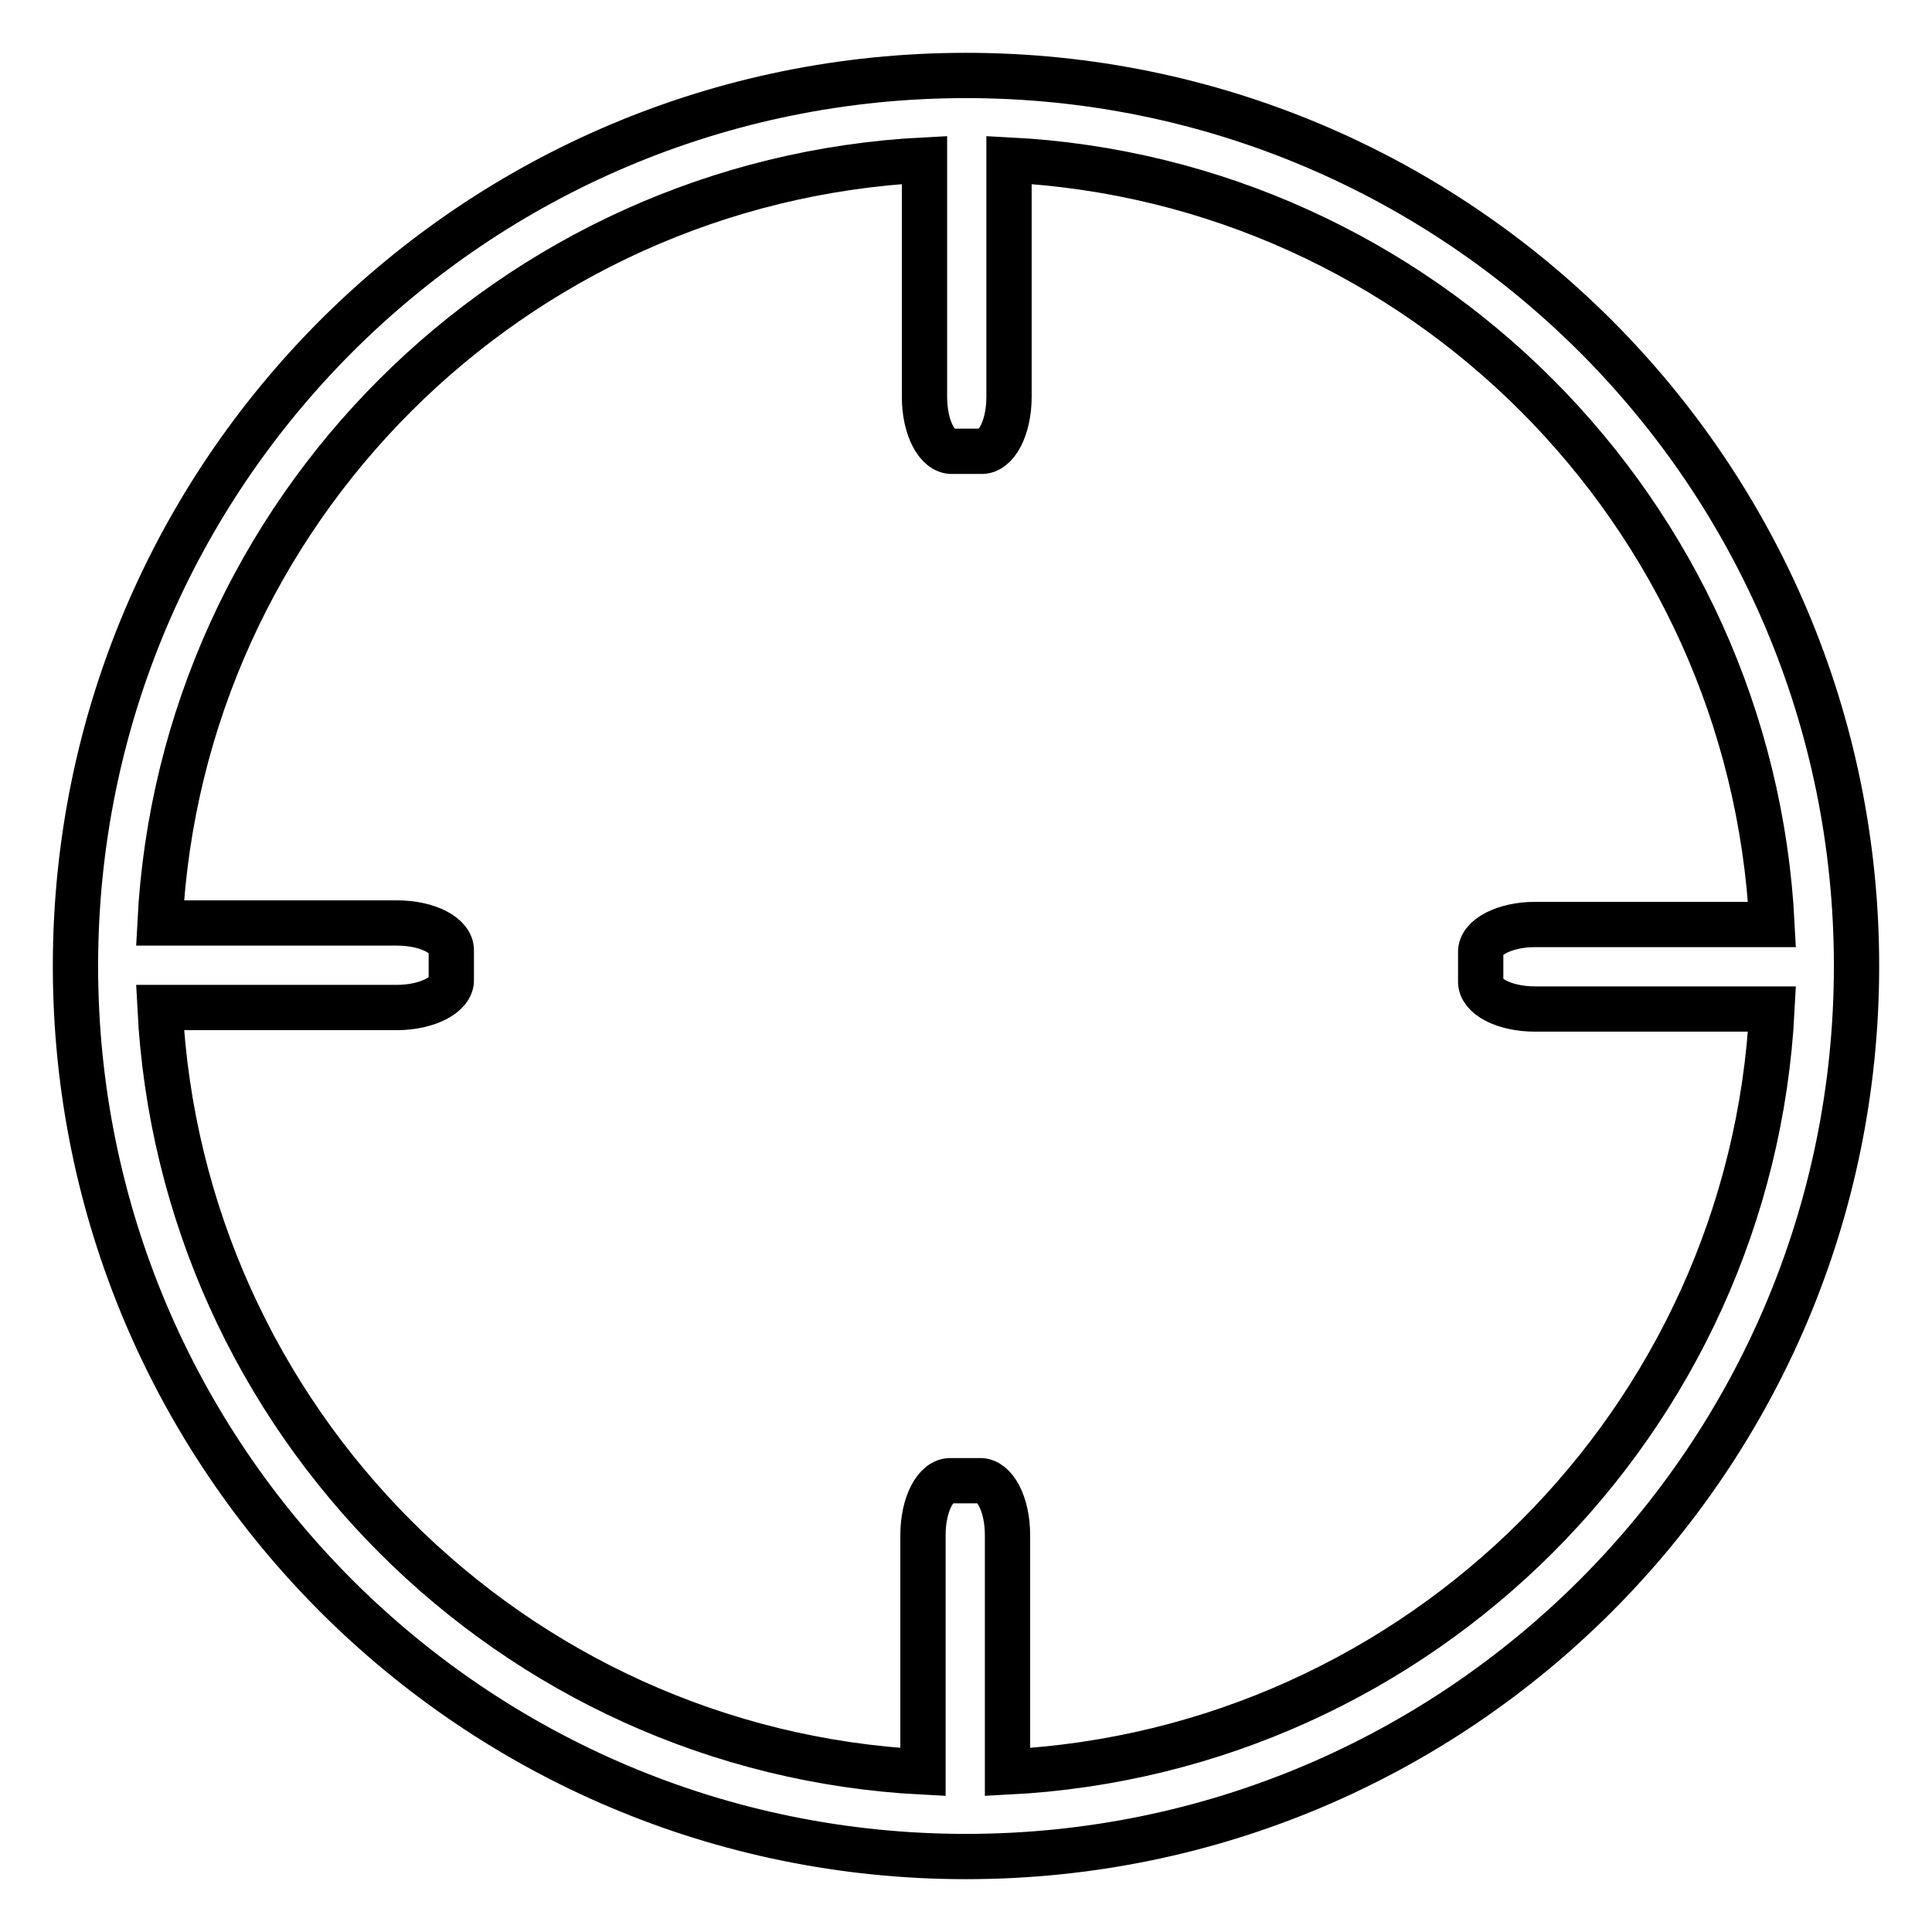 <?xml version="1.0" encoding="utf-8"?>
<!-- Svg Vector Icons : http://www.onlinewebfonts.com/icon -->
<!DOCTYPE svg PUBLIC "-//W3C//DTD SVG 1.1//EN" "http://www.w3.org/Graphics/SVG/1.1/DTD/svg11.dtd">
<svg version="1.1" xmlns="http://www.w3.org/2000/svg" xmlns:xlink="http://www.w3.org/1999/xlink" x="0px" y="0px" viewBox="0 0 256 256" enable-background="new 0 0 256 256" xml:space="preserve">
<g><g><path stroke-width="6" fill-opacity="0" stroke="#000000"  d="M128,10C62.8,10,10,62.8,10,128c0,65.2,52.8,118,118,118c65.2,0,118-52.8,118-118C246,62.8,193.2,10,128,10z M133.5,234.8v-31.4c0-4.1-1.7-7.3-3.7-7.2c0,0,0,0-1.9,0s-1.9,0-1.9,0c-2-0.1-3.7,3.1-3.7,7.2v31.4C67.8,232,24,188.2,21.2,133.5h31.4c4,0,7.3-1.7,7.2-3.7c0,0,0,0,0-1.9s0-1.9,0-1.9c0.1-2-3.1-3.7-7.2-3.7H21.2C24,67.8,67.8,24,122.5,21.2v31.4c0,4.1,1.7,7.3,3.7,7.2c0,0,0,0,1.9,0s1.9,0,1.9,0c2,0.1,3.7-3.1,3.7-7.2V21.2C188.2,24,232,67.8,234.8,122.5h-31.4c-4,0-7.3,1.7-7.2,3.7c0,0,0,0,0,1.9s0,1.9,0,1.9c-0.1,2,3.1,3.7,7.2,3.7h31.4C232,188.2,188.2,232,133.5,234.8z"/></g></g>
</svg>